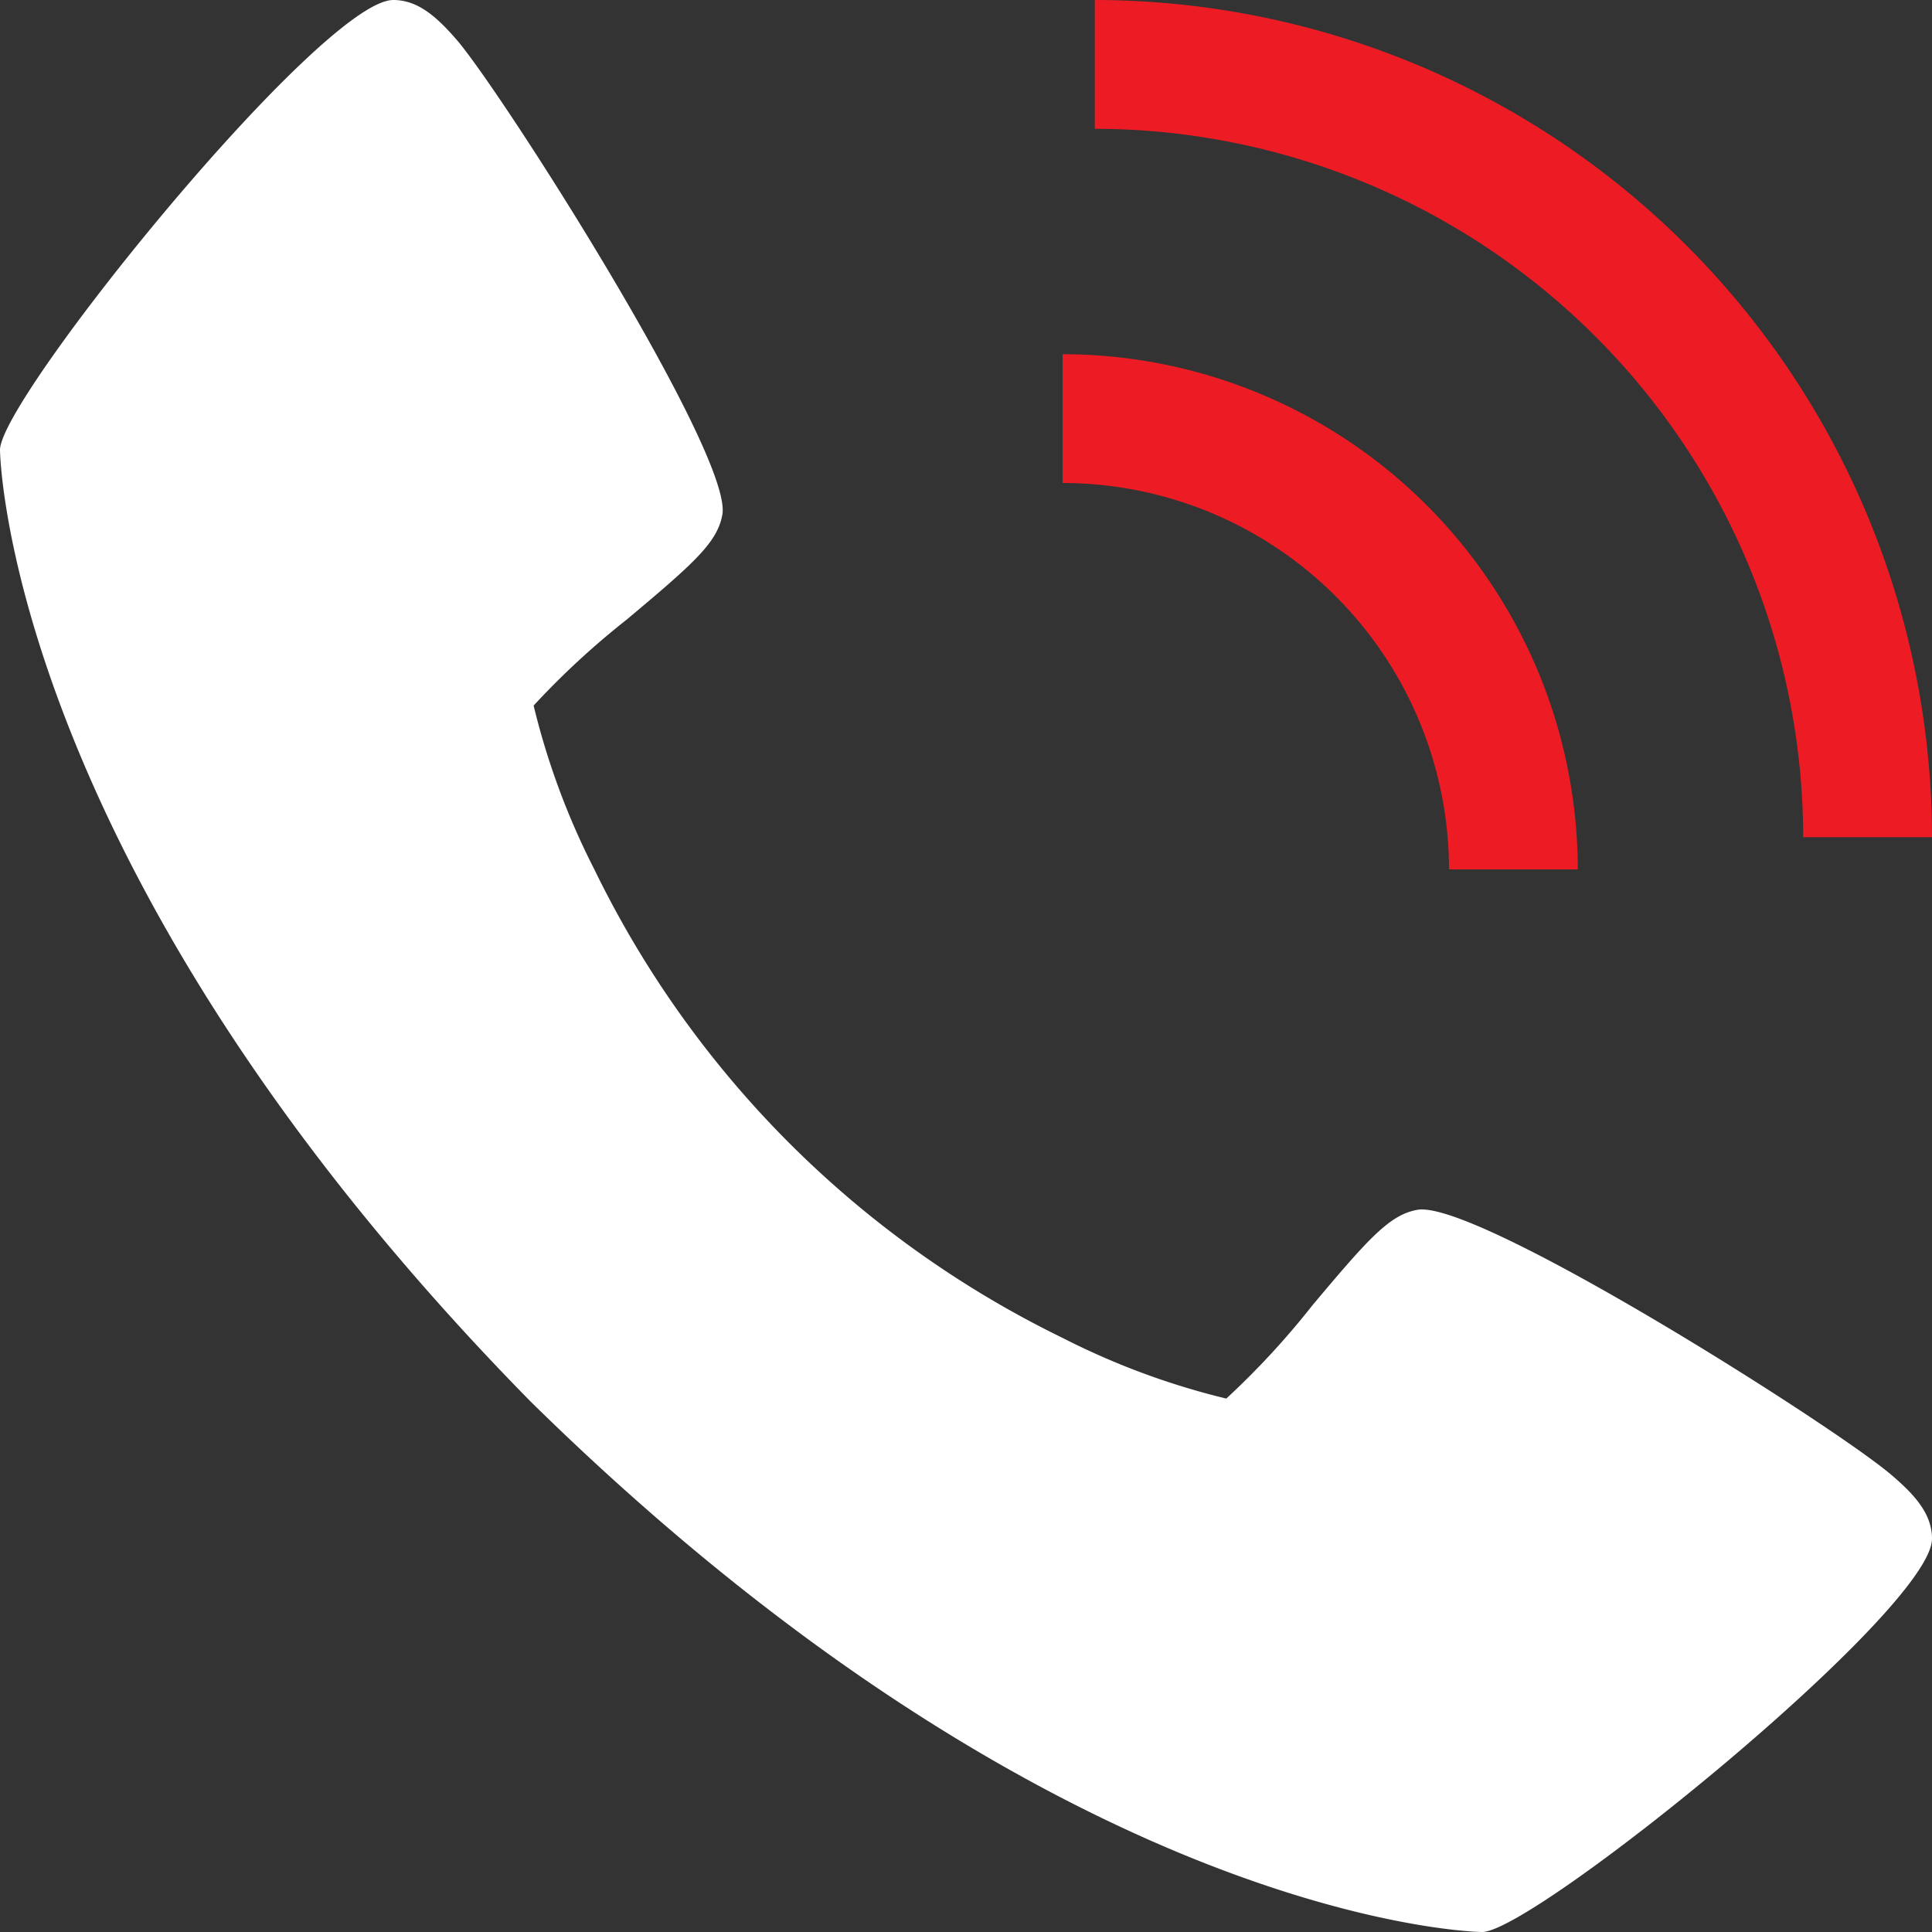 <svg xmlns="http://www.w3.org/2000/svg" width="30" height="30" viewBox="0 0 30 30"><rect x="0" y="0" width="30" height="30" fill="#333333" stroke="none"/><g transform="translate(-2 -2)"><path d="M31.35,24.886c-.936-.785-6.429-4.263-7.341-4.1-.429.076-.756.441-1.634,1.488a12.522,12.522,0,0,1-1.333,1.443,11.525,11.525,0,0,1-2.544-.943A15.75,15.75,0,0,1,11.229,15.5a11.525,11.525,0,0,1-.943-2.544,12.522,12.522,0,0,1,1.443-1.333c1.046-.877,1.412-1.2,1.488-1.634.16-.915-3.321-6.4-4.1-7.341C8.786,2.26,8.489,2,8.107,2,7,2,2,8.184,2,8.986c0,.065.107,6.5,8.238,14.776C18.511,31.893,24.949,32,25.014,32c.8,0,6.986-5,6.986-6.107,0-.381-.26-.679-.65-1.007Z" transform="translate(0)" fill="#fff"/><path d="M23,15h2a8.009,8.009,0,0,0-8-8V9a6.006,6.006,0,0,1,6,6Z" transform="translate(1.5 0.5)" fill="#ed1c24"/><path d="M28,15h2A13.015,13.015,0,0,0,17,2V4A11.013,11.013,0,0,1,28,15Z" transform="translate(2)" fill="#ed1c24"/></g></svg>